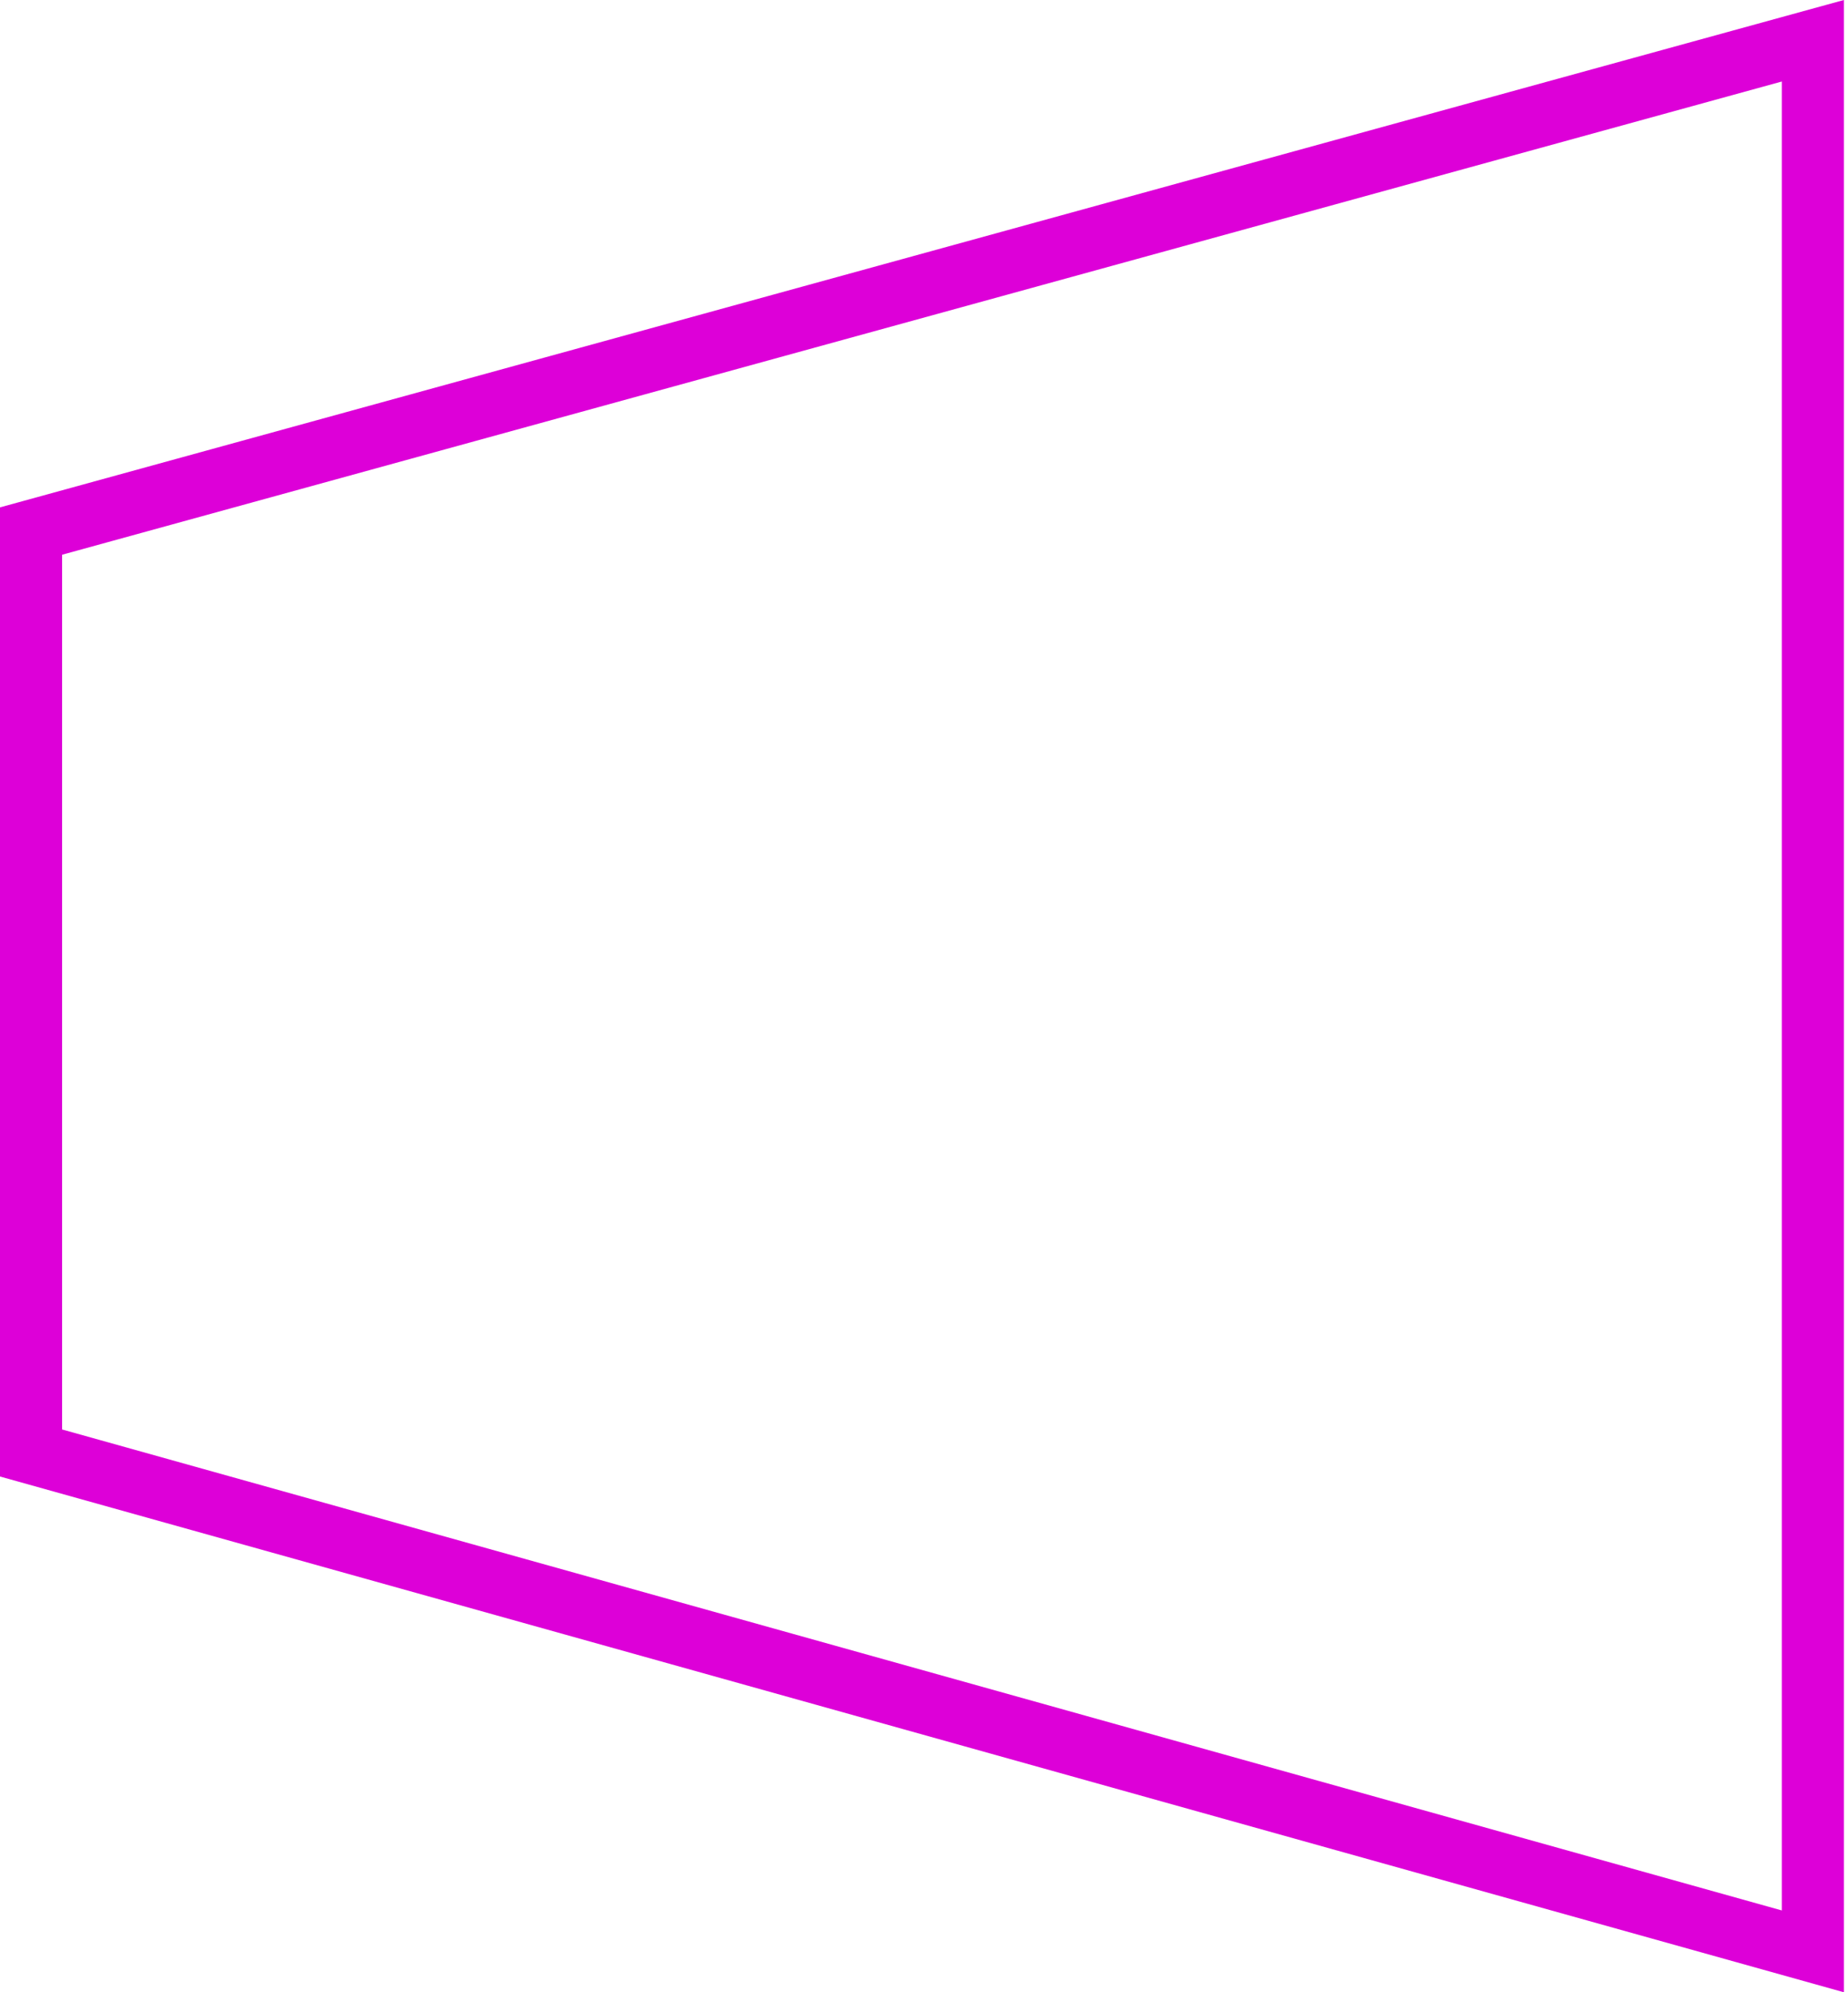 <?xml version="1.0" encoding="UTF-8"?> <svg xmlns="http://www.w3.org/2000/svg" width="373" height="402" viewBox="0 0 373 402" fill="none"><path d="M359.643 16.447L12.531 111.935V288.436L359.643 385.49V16.447ZM372.174 0V402L0 297.929V102.38L372.174 0Z" fill="#DD00D8"></path></svg> 